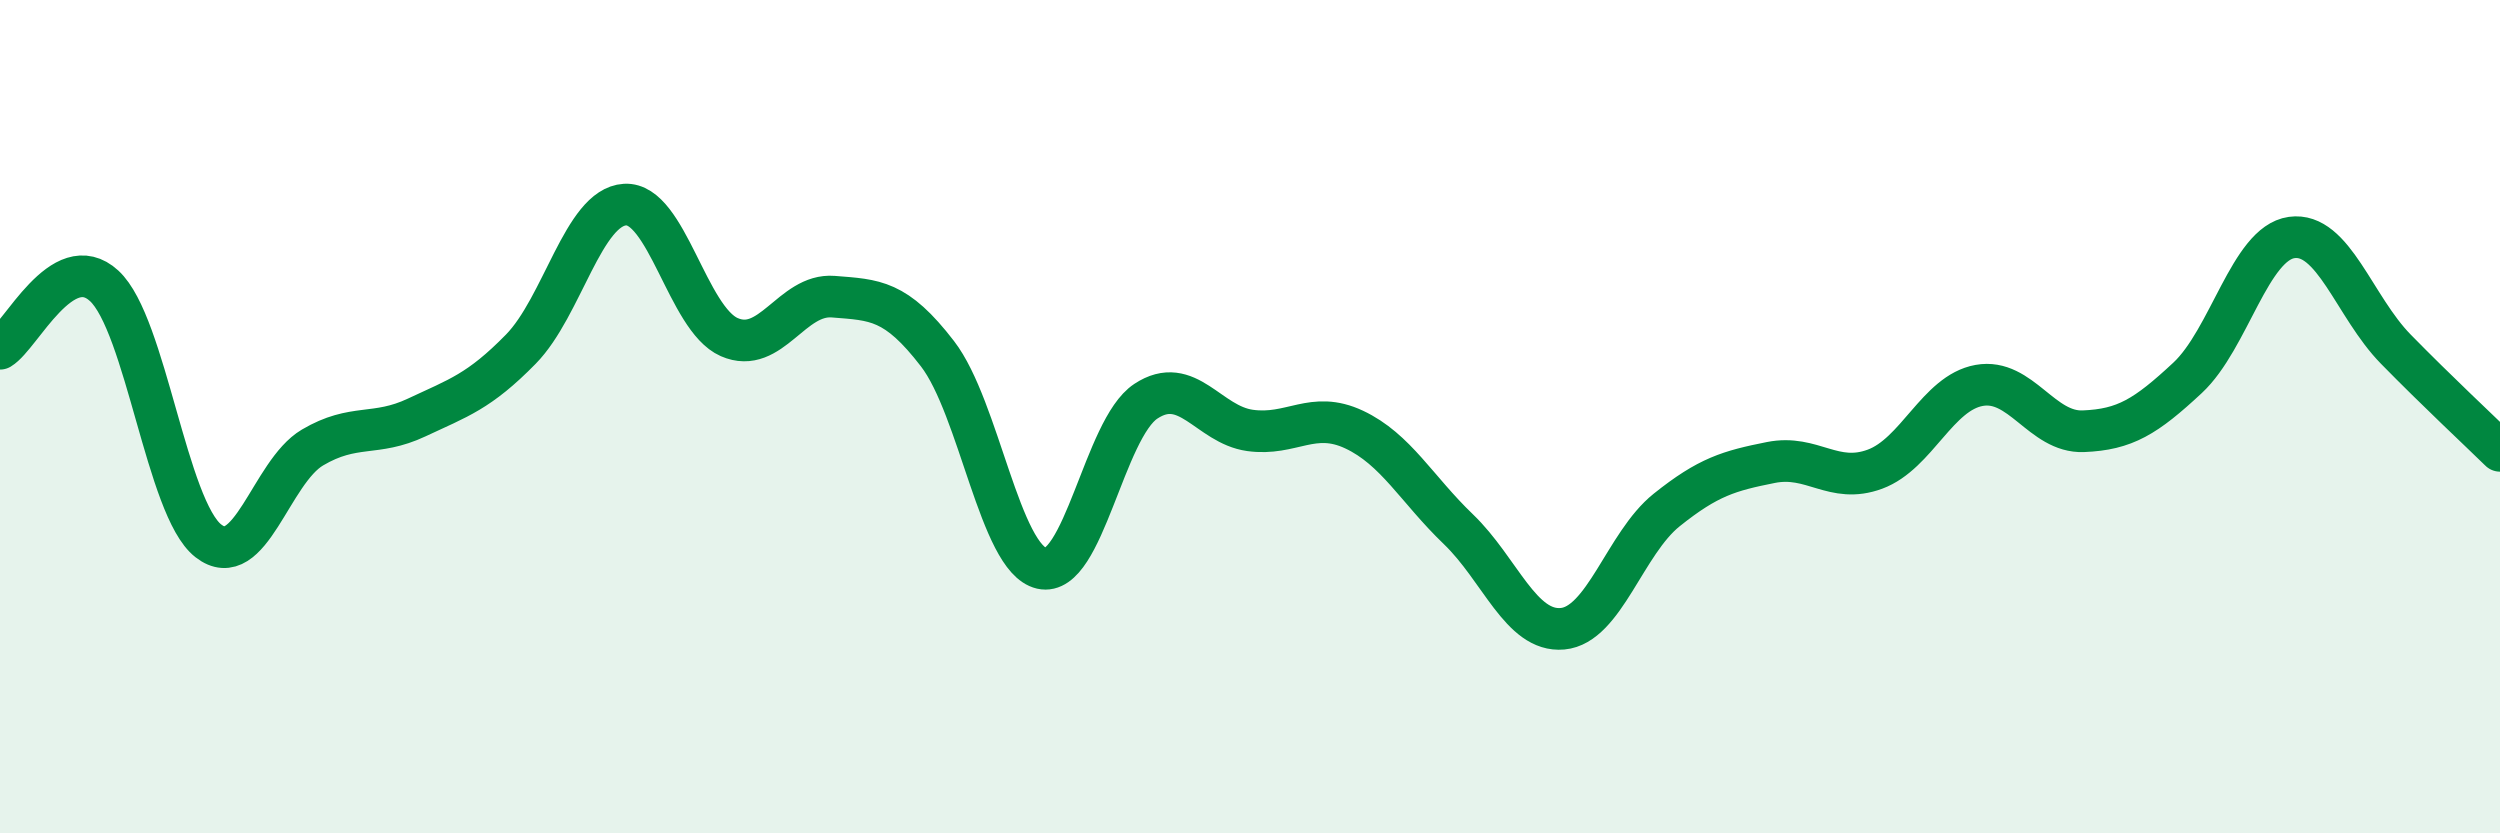
    <svg width="60" height="20" viewBox="0 0 60 20" xmlns="http://www.w3.org/2000/svg">
      <path
        d="M 0,8.37 C 0.5,8.07 1.5,5.94 2.5,6.86 C 3.5,7.78 4,12.2 5,12.98 C 6,13.76 6.5,11.33 7.5,10.74 C 8.5,10.15 9,10.49 10,10.02 C 11,9.55 11.5,9.4 12.5,8.38 C 13.5,7.36 14,4.97 15,4.91 C 16,4.85 16.5,7.65 17.5,8.09 C 18.5,8.53 19,7.04 20,7.12 C 21,7.2 21.5,7.19 22.5,8.49 C 23.5,9.79 24,13.41 25,13.64 C 26,13.87 26.5,10.29 27.5,9.63 C 28.5,8.97 29,10.19 30,10.33 C 31,10.47 31.5,9.84 32.5,10.31 C 33.5,10.78 34,11.74 35,12.7 C 36,13.66 36.5,15.18 37.5,15.09 C 38.5,15 39,13.04 40,12.24 C 41,11.44 41.5,11.3 42.5,11.1 C 43.5,10.9 44,11.63 45,11.26 C 46,10.89 46.5,9.43 47.5,9.25 C 48.5,9.07 49,10.39 50,10.35 C 51,10.31 51.5,10 52.5,9.07 C 53.5,8.14 54,5.84 55,5.7 C 56,5.56 56.5,7.36 57.5,8.38 C 58.5,9.4 59.5,10.33 60,10.82L60 20L0 20Z"
        fill="#008740"
        opacity="0.1"
        stroke-linecap="round"
        stroke-linejoin="round"
      />
      <path
        d="M 0,8.37 C 0.5,8.07 1.5,5.94 2.5,6.86 C 3.5,7.78 4,12.2 5,12.98 C 6,13.76 6.5,11.33 7.5,10.74 C 8.5,10.15 9,10.49 10,10.02 C 11,9.55 11.5,9.4 12.5,8.38 C 13.5,7.36 14,4.97 15,4.91 C 16,4.85 16.5,7.65 17.5,8.09 C 18.5,8.53 19,7.04 20,7.12 C 21,7.2 21.5,7.19 22.5,8.49 C 23.5,9.79 24,13.41 25,13.64 C 26,13.87 26.5,10.29 27.5,9.63 C 28.5,8.97 29,10.19 30,10.33 C 31,10.47 31.5,9.84 32.5,10.31 C 33.5,10.78 34,11.74 35,12.7 C 36,13.66 36.5,15.18 37.5,15.09 C 38.5,15 39,13.04 40,12.24 C 41,11.44 41.5,11.3 42.5,11.1 C 43.5,10.9 44,11.63 45,11.26 C 46,10.89 46.5,9.43 47.5,9.25 C 48.5,9.07 49,10.39 50,10.35 C 51,10.31 51.5,10 52.5,9.07 C 53.5,8.14 54,5.84 55,5.7 C 56,5.56 56.5,7.36 57.5,8.38 C 58.5,9.4 59.5,10.33 60,10.82"
        stroke="#008740"
        stroke-width="1"
        fill="none"
        stroke-linecap="round"
        stroke-linejoin="round"
      />
    </svg>
  
